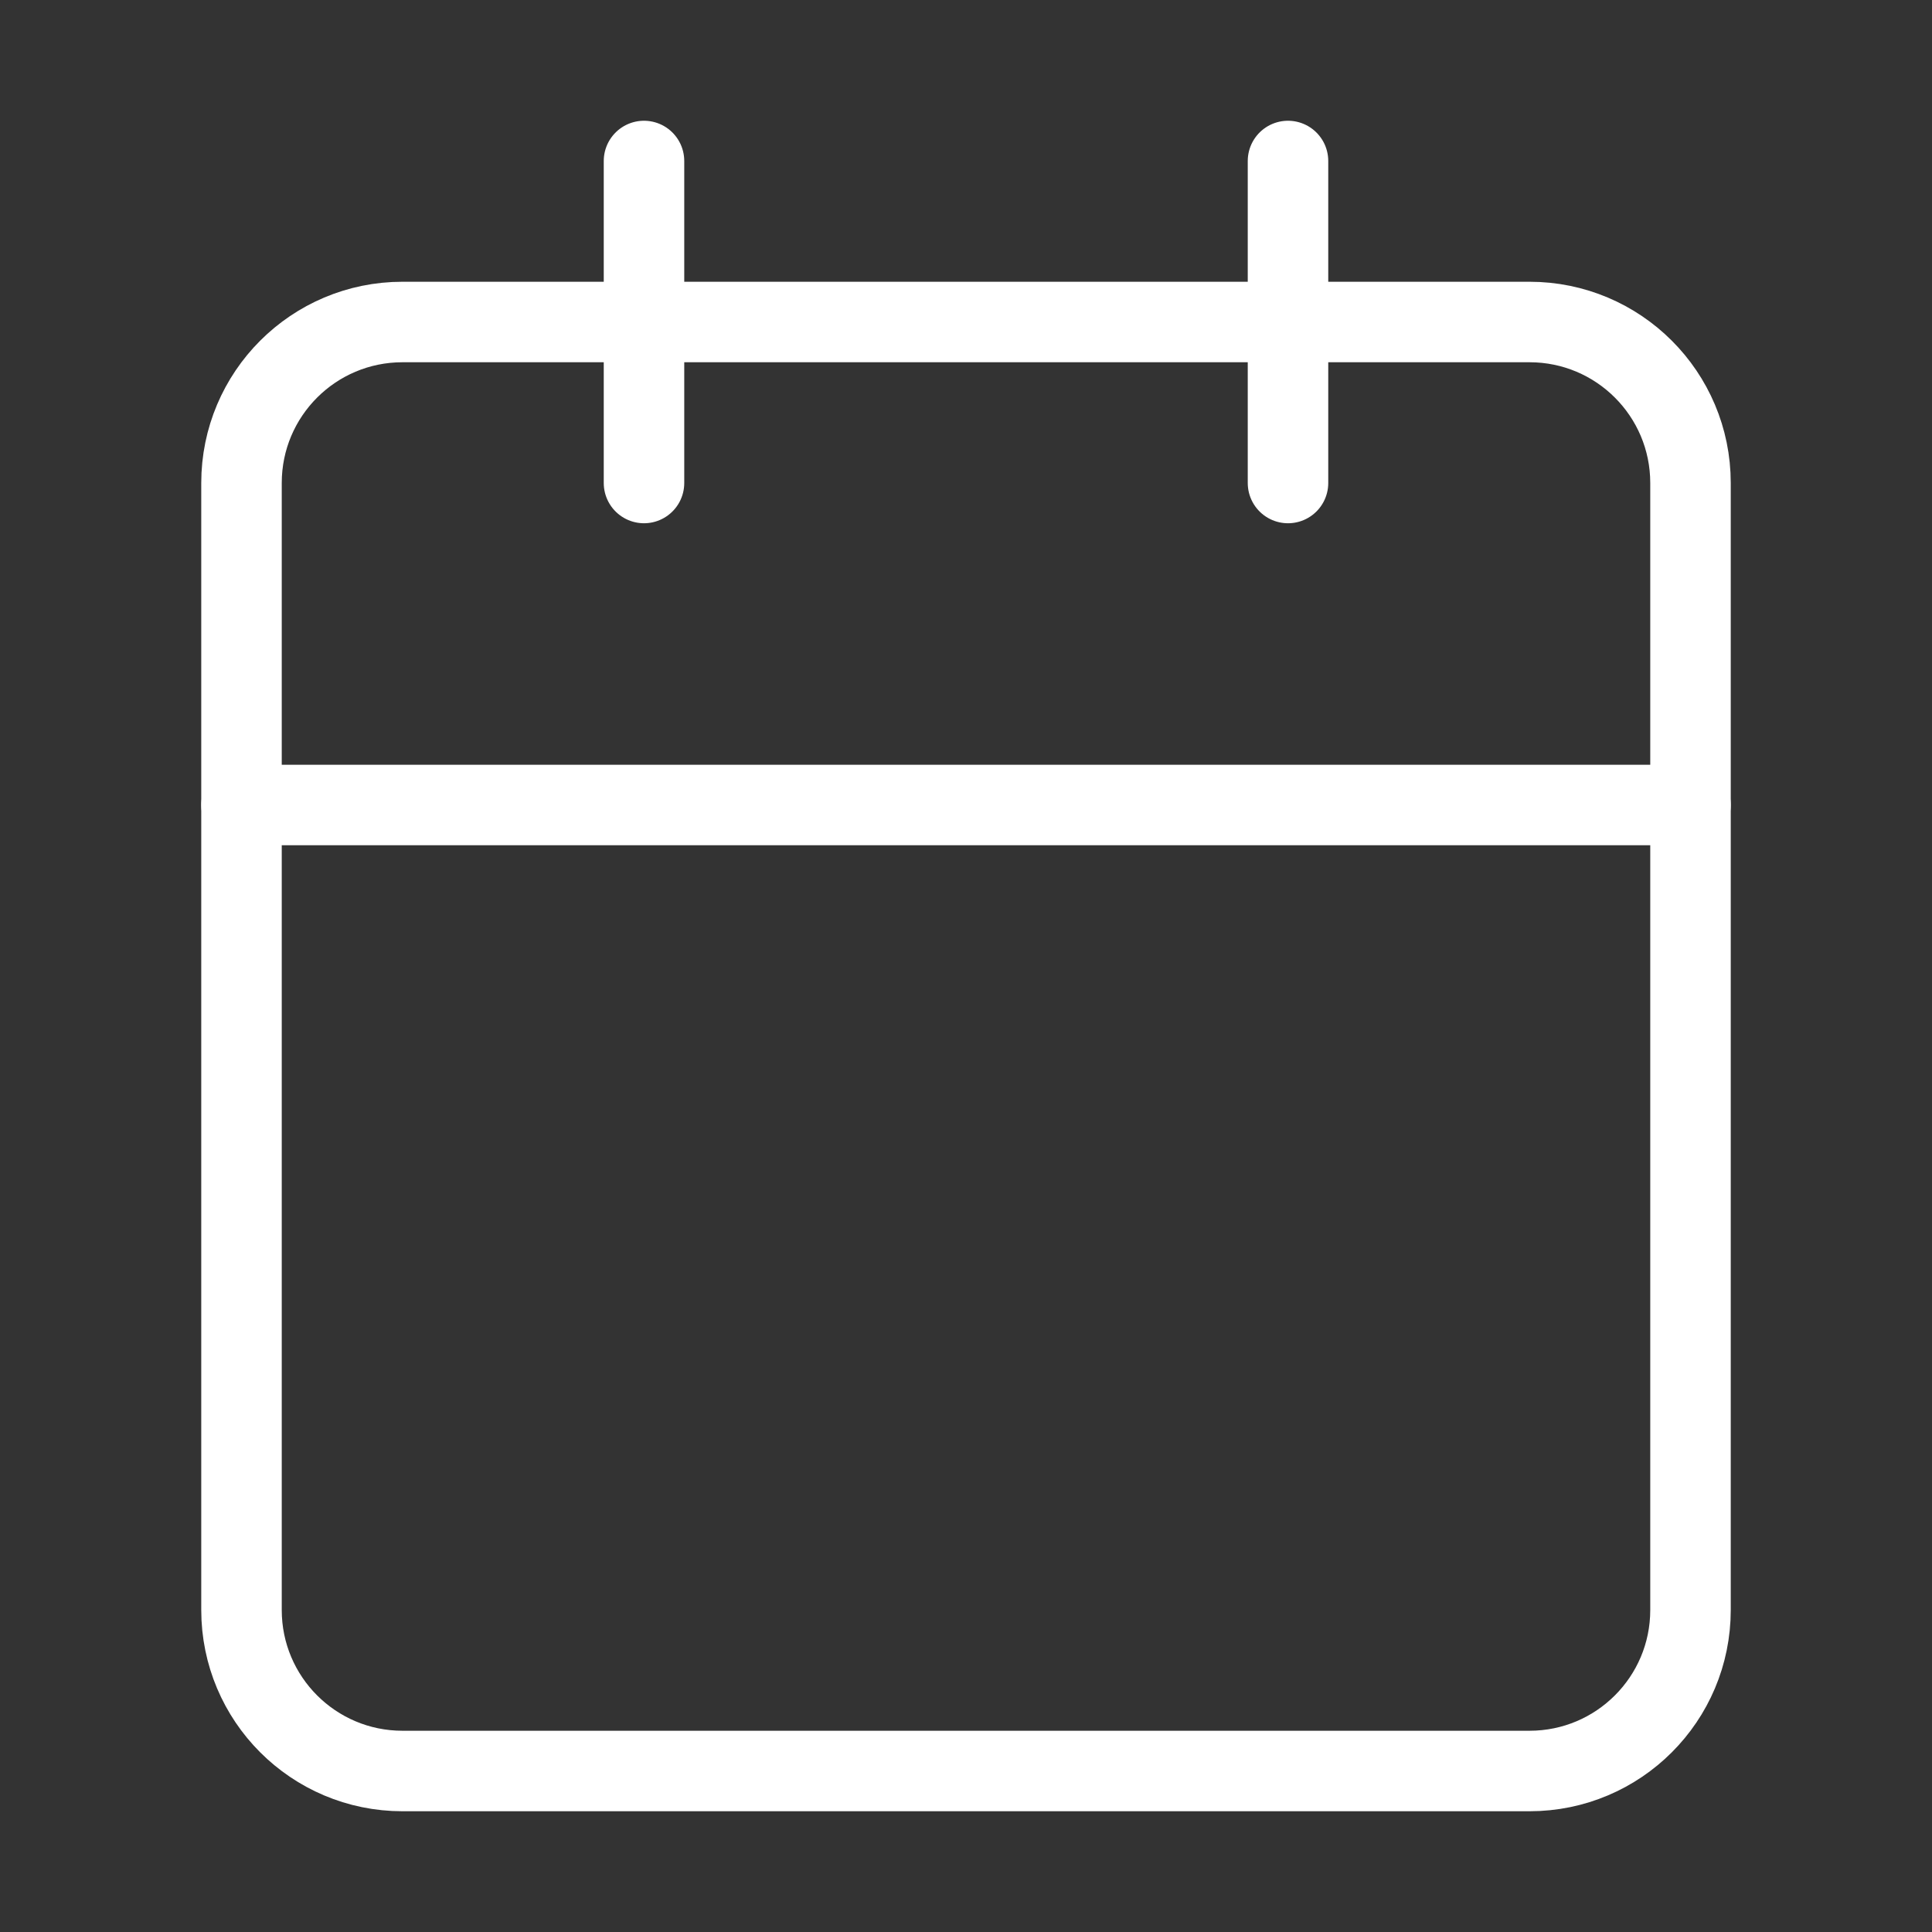 <?xml version="1.0" encoding="UTF-8"?> <svg xmlns="http://www.w3.org/2000/svg" width="24" height="24" viewBox="0 0 24 24" fill="none"><rect x="0" y="0" width="24" height="24" fill="#333333" stroke="none"/><path d="M8 2V6" stroke="white" stroke-linecap="round" stroke-linejoin="round"></path><path d="M16 2V6" stroke="white" stroke-linecap="round" stroke-linejoin="round"></path><path d="M19 4H5C3.895 4 3 4.895 3 6V20C3 21.105 3.895 22 5 22H19C20.105 22 21 21.105 21 20V6C21 4.895 20.105 4 19 4Z" stroke="white" stroke-linecap="round" stroke-linejoin="round"></path><path d="M3 10H21" stroke="white" stroke-linecap="round" stroke-linejoin="round"></path></svg> 